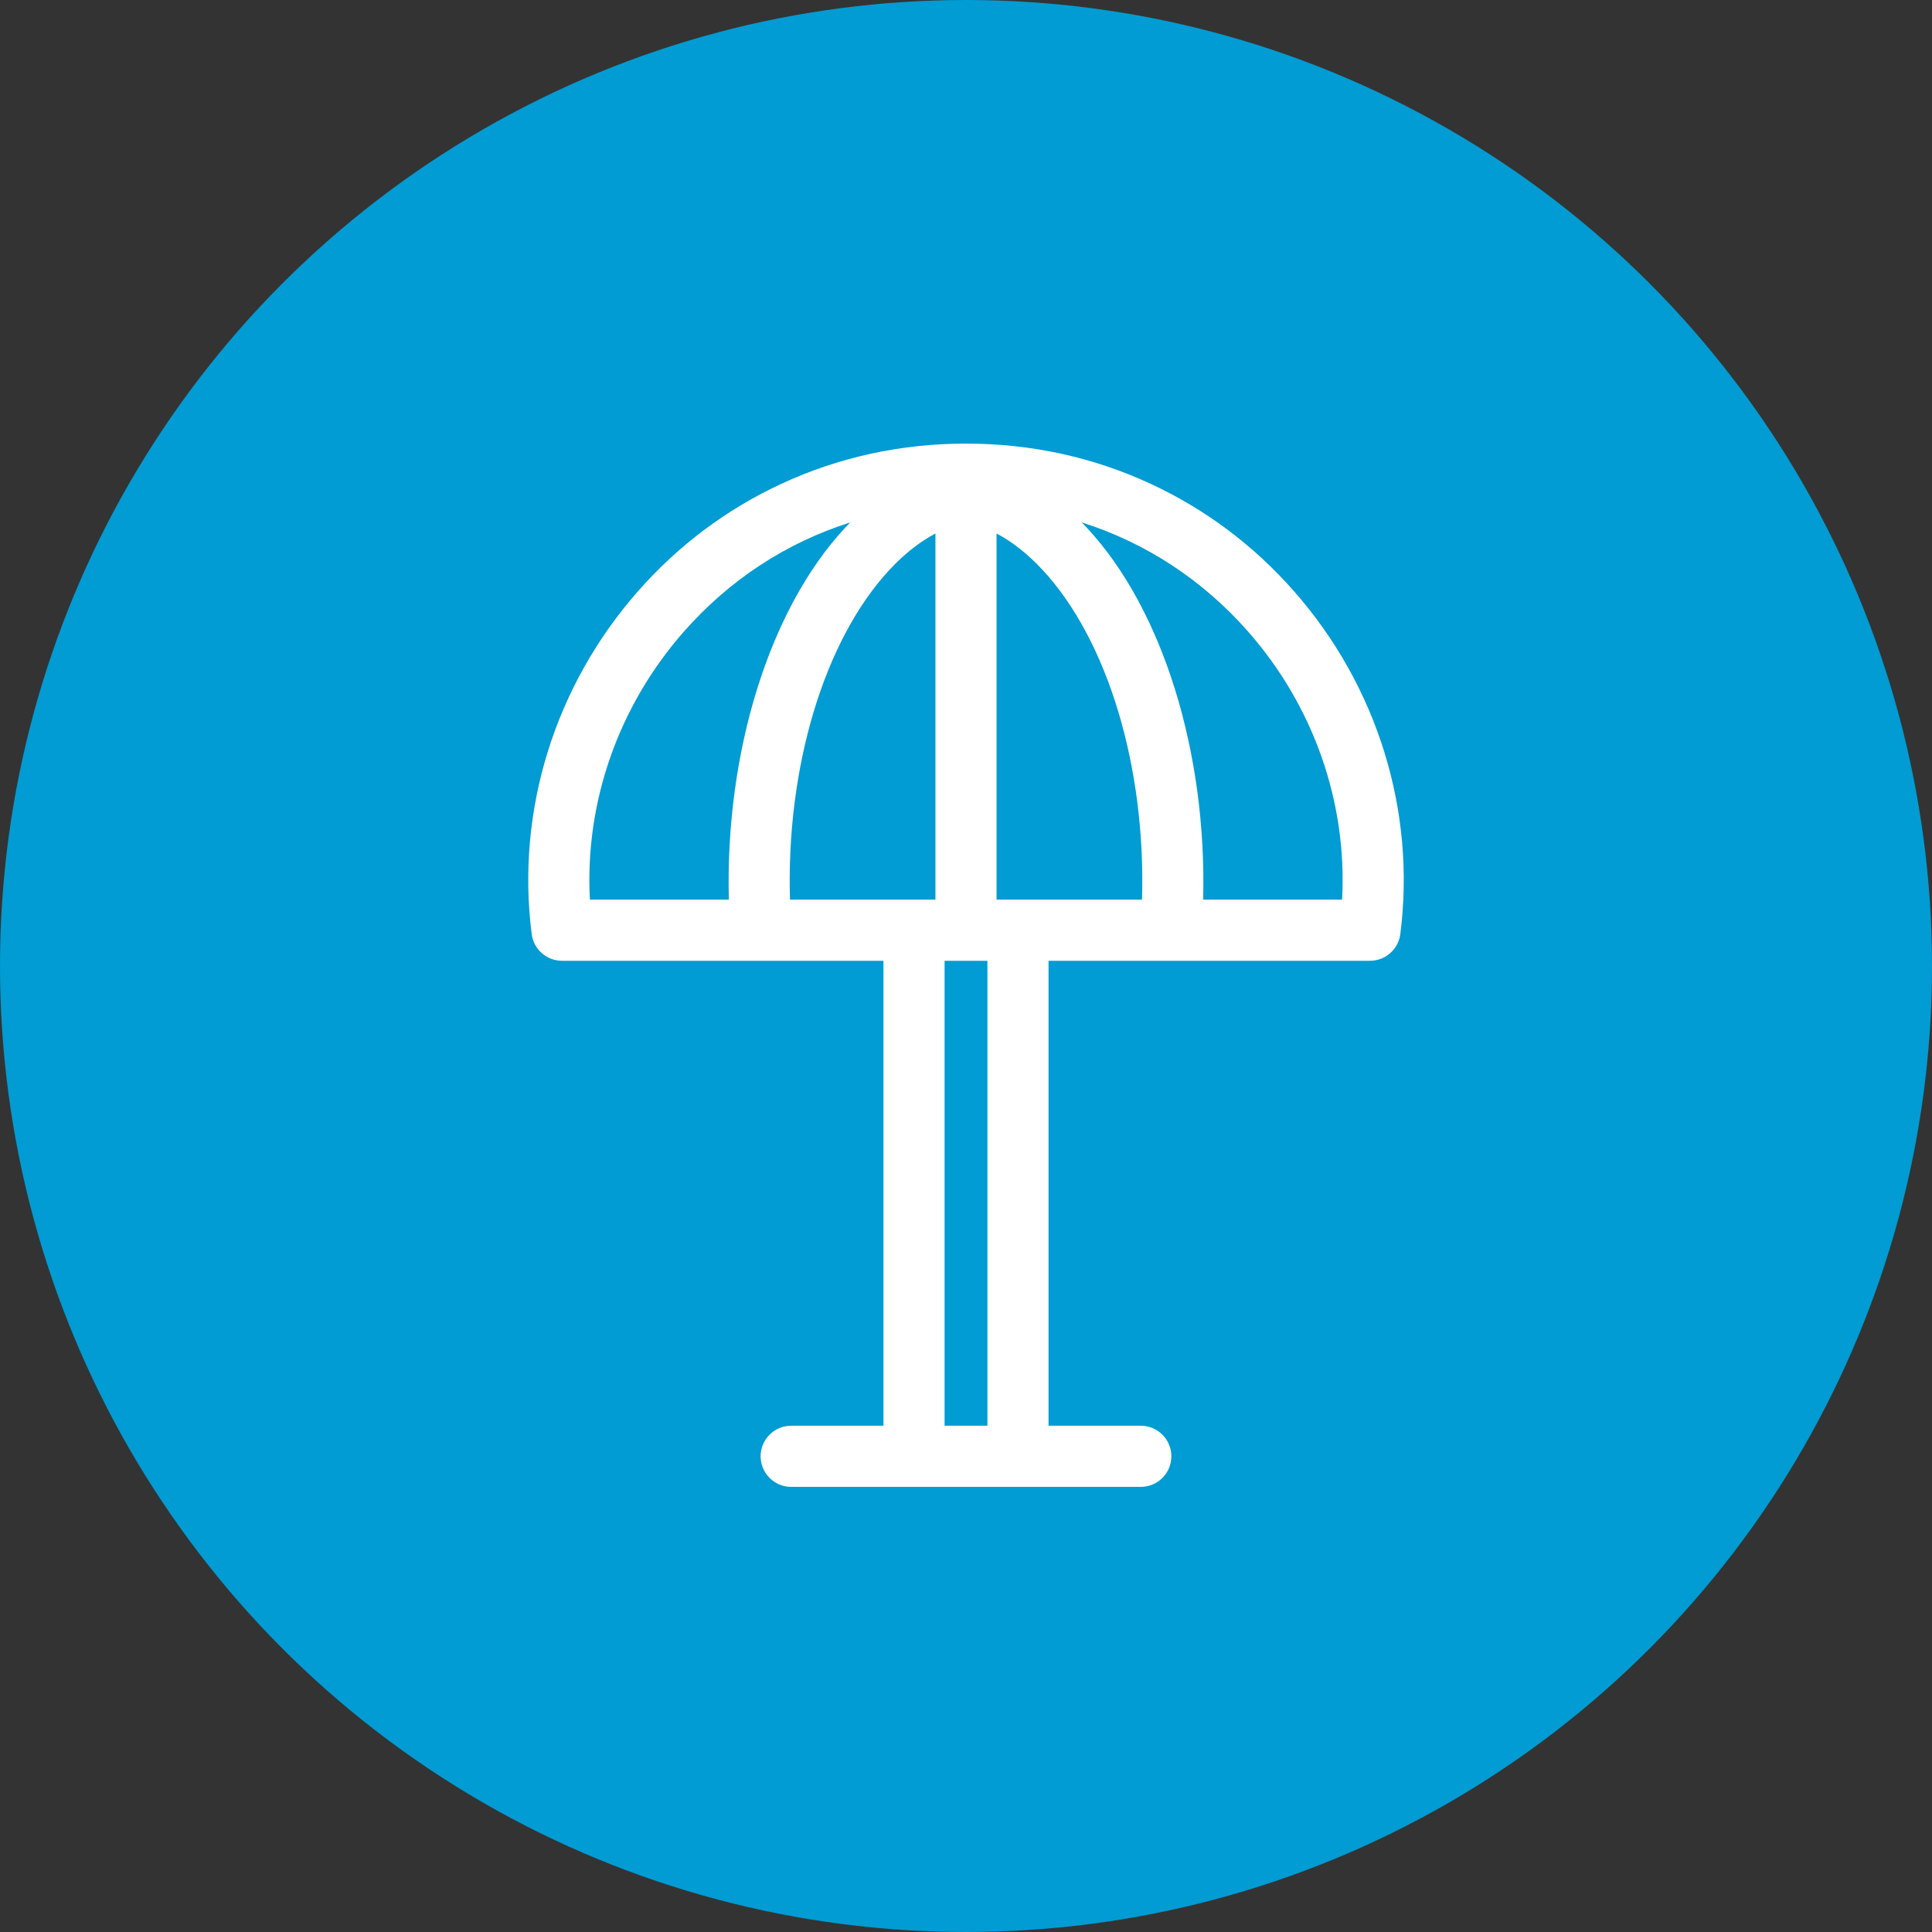 <?xml version="1.0" encoding="UTF-8"?> <svg xmlns="http://www.w3.org/2000/svg" width="662" height="662" viewBox="0 0 662 662" fill="none"><rect x="0" y="0" width="662" height="662" fill="#333333" stroke="none"/> <circle cx="331" cy="331" r="331" fill="#009CD3"></circle> <path d="M443.346 202.529C429.565 186.875 413.087 174.526 394.368 165.828C374.624 156.652 353.304 152 331 152C308.695 152 287.375 156.652 267.632 165.828C248.912 174.526 232.434 186.875 218.654 202.529C190.074 234.995 176.78 277.836 182.181 320.066C182.849 325.294 187.298 329.21 192.569 329.21H260.719C260.723 329.21 260.728 329.211 260.733 329.211C260.739 329.211 260.744 329.21 260.751 329.21H302.717V488.528H271.101C265.318 488.528 260.628 493.217 260.628 499.001C260.628 504.784 265.318 509.473 271.101 509.473H390.899C396.683 509.473 401.372 504.784 401.372 499.001C401.372 493.217 396.683 488.528 390.899 488.528H359.283V329.21H401.25C401.256 329.21 401.261 329.21 401.268 329.21C401.273 329.21 401.277 329.21 401.282 329.21H469.431C474.702 329.21 479.151 325.294 479.82 320.065C485.22 277.836 471.925 234.995 443.346 202.529ZM391.314 308.264H341.473V182.804C346.925 185.686 352.188 189.833 357.222 195.258C379.678 219.465 392.656 263.042 391.314 308.264ZM270.685 308.264C269.343 263.042 282.321 219.465 304.778 195.258C309.811 189.833 315.074 185.686 320.527 182.804V308.265H270.685V308.264ZM291.353 178.998C290.705 179.657 290.06 180.326 289.422 181.013C263.519 208.936 248.432 257.961 249.741 308.265H202.127C200.336 275.022 211.838 241.972 234.376 216.369C250.015 198.603 269.547 185.91 291.353 178.998ZM459.872 308.264H412.259C413.568 257.961 398.481 208.935 372.578 181.013C371.94 180.325 371.294 179.657 370.647 178.997C392.452 185.909 411.986 198.601 427.624 216.368C450.161 241.972 461.663 275.022 459.872 308.264ZM338.337 488.528H323.662V329.21H338.337V488.528Z" fill="white"></path> </svg> 